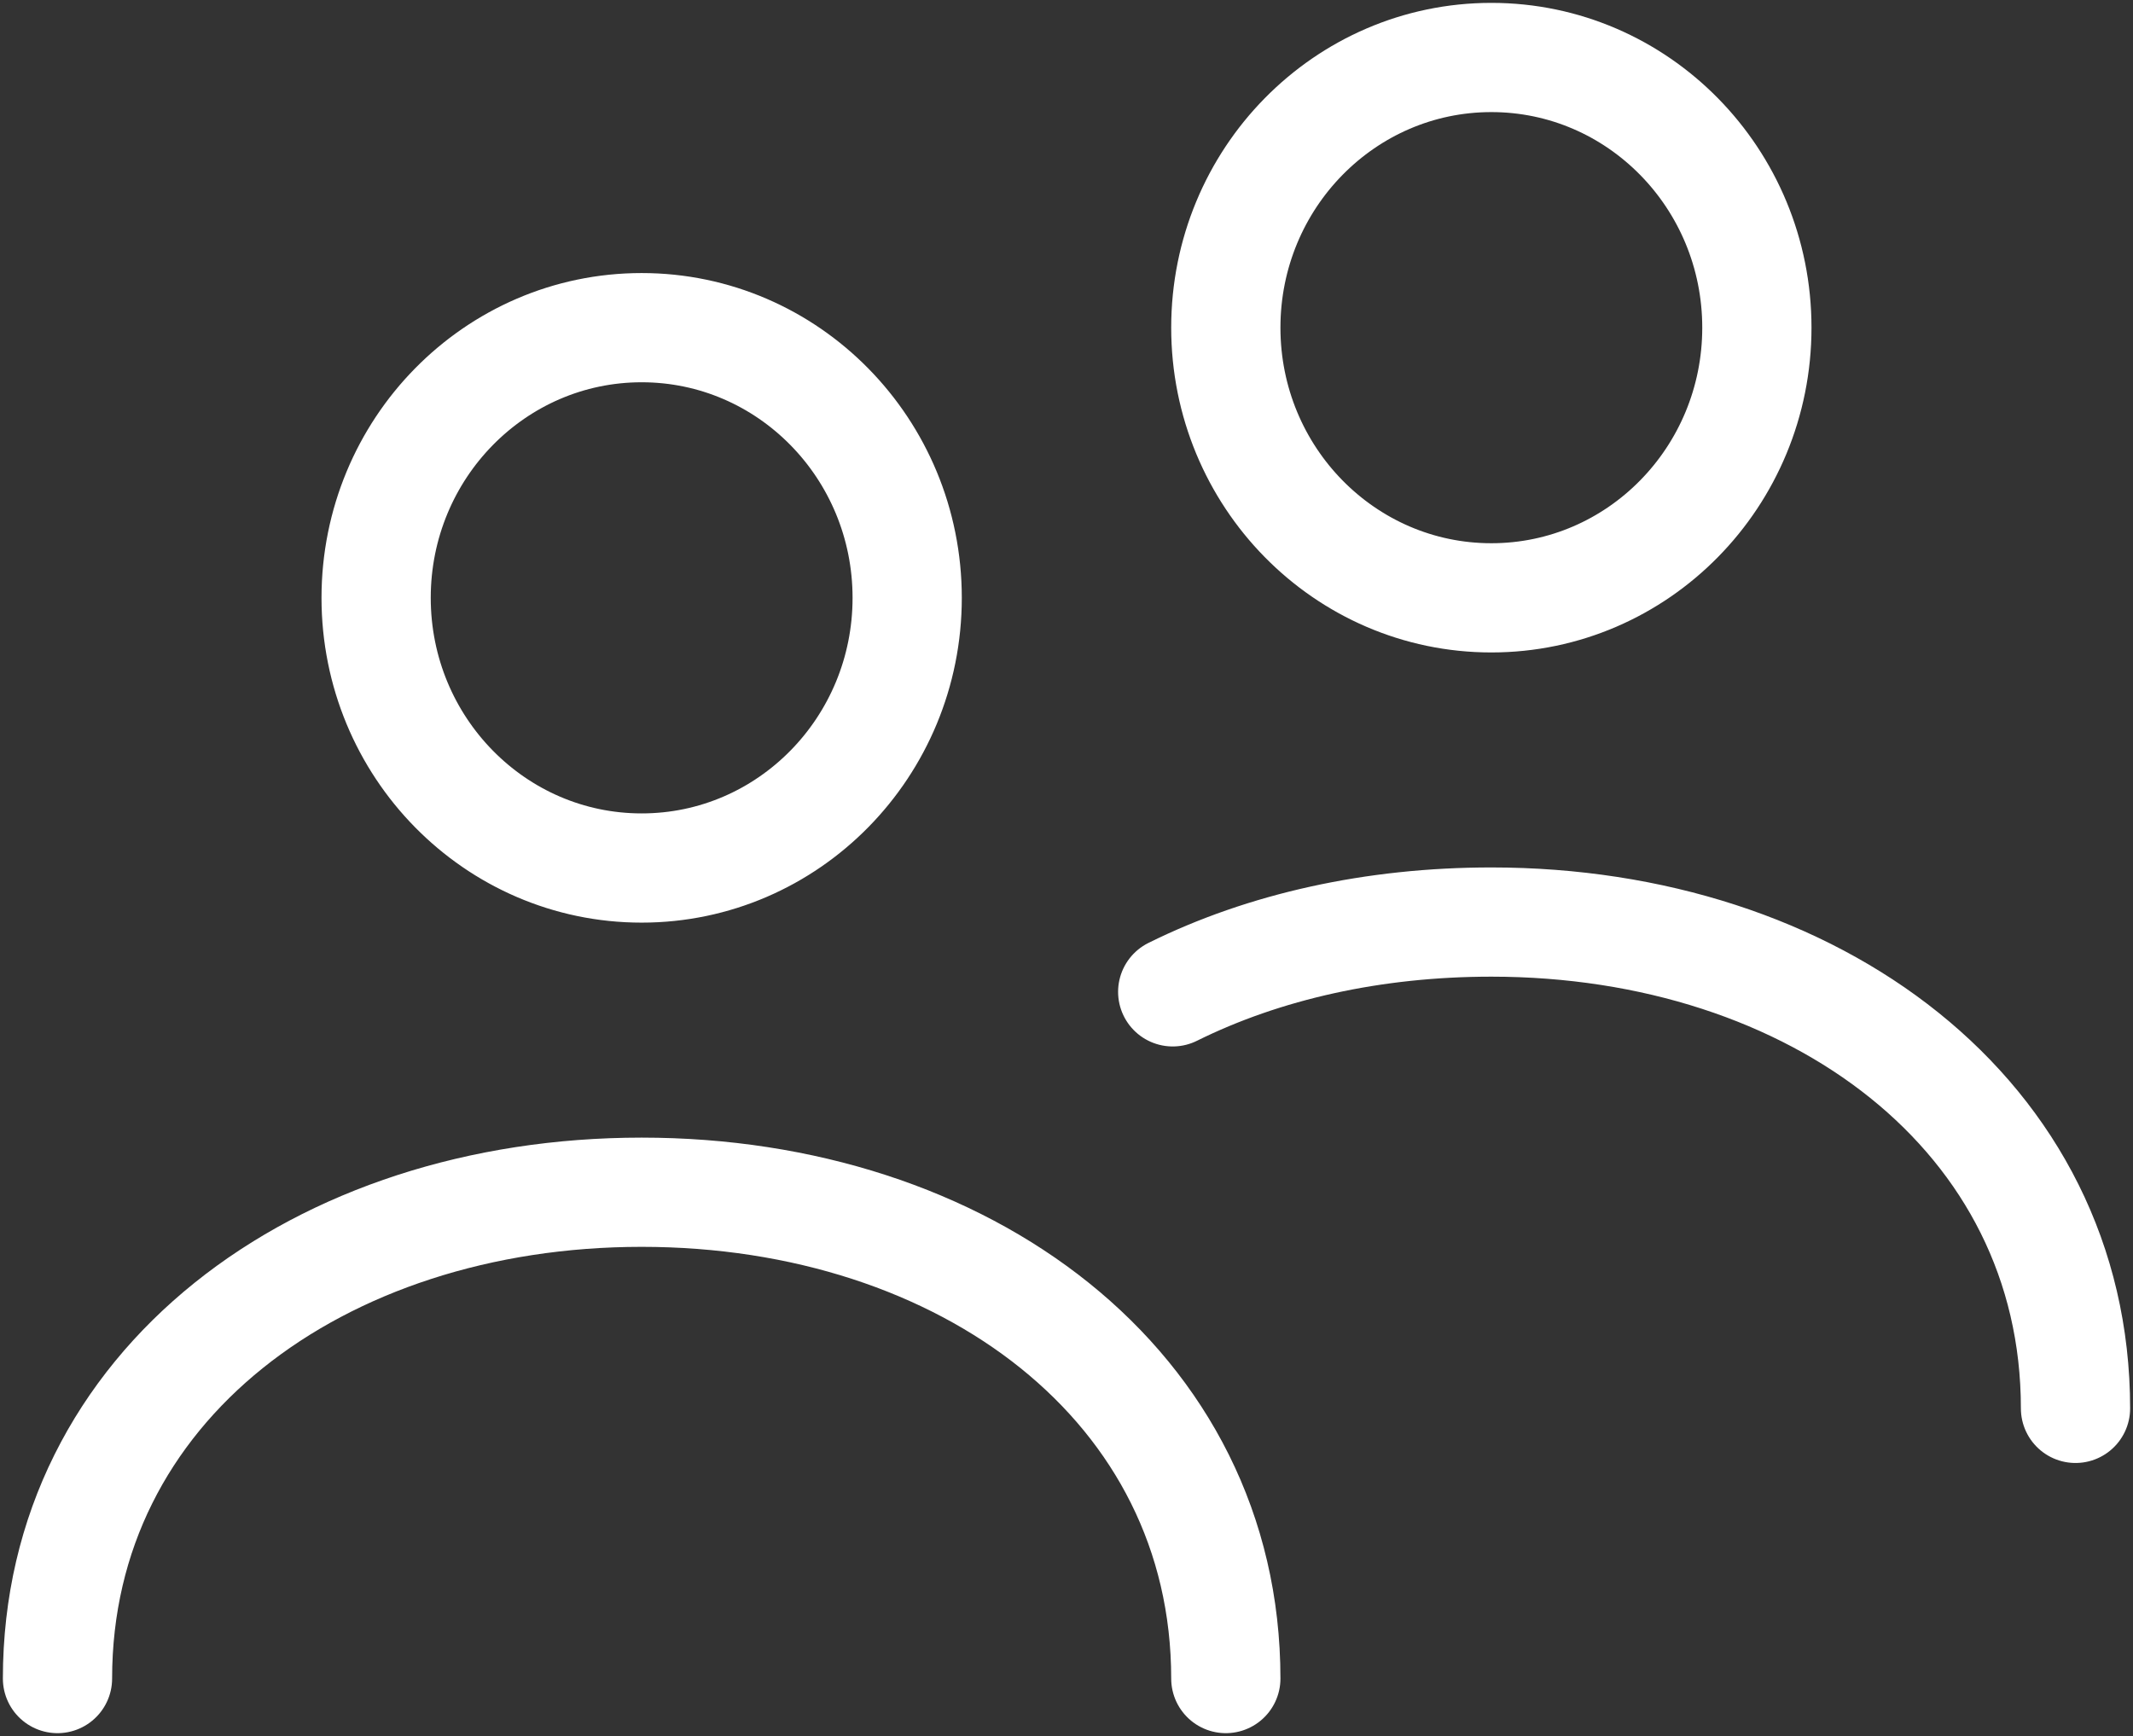 <svg width="371" height="302" viewBox="0 0 371 302" fill="none" xmlns="http://www.w3.org/2000/svg">
<rect x="0" y="0" width="371" height="302" fill="#333333" stroke="none"/>
<path d="M10 292C10 241.029 55.49 207.4 111.605 207.4C167.72 207.4 213.211 241.029 213.211 292M361 245C361 194.029 315.51 160.4 259.395 160.4C238.933 160.4 219.901 164.642 203.974 172.541M157.789 104C157.789 129.957 137.112 151 111.605 151C86.098 151 65.421 129.957 65.421 104C65.421 78.043 86.098 57 111.605 57C137.112 57 157.789 78.043 157.789 104ZM305.579 57C305.579 82.957 284.902 104 259.395 104C233.888 104 213.211 82.957 213.211 57C213.211 31.043 233.888 10 259.395 10C284.902 10 305.579 31.043 305.579 57Z" stroke="white" stroke-width="19" stroke-linecap="round" stroke-linejoin="round"/>
</svg>
